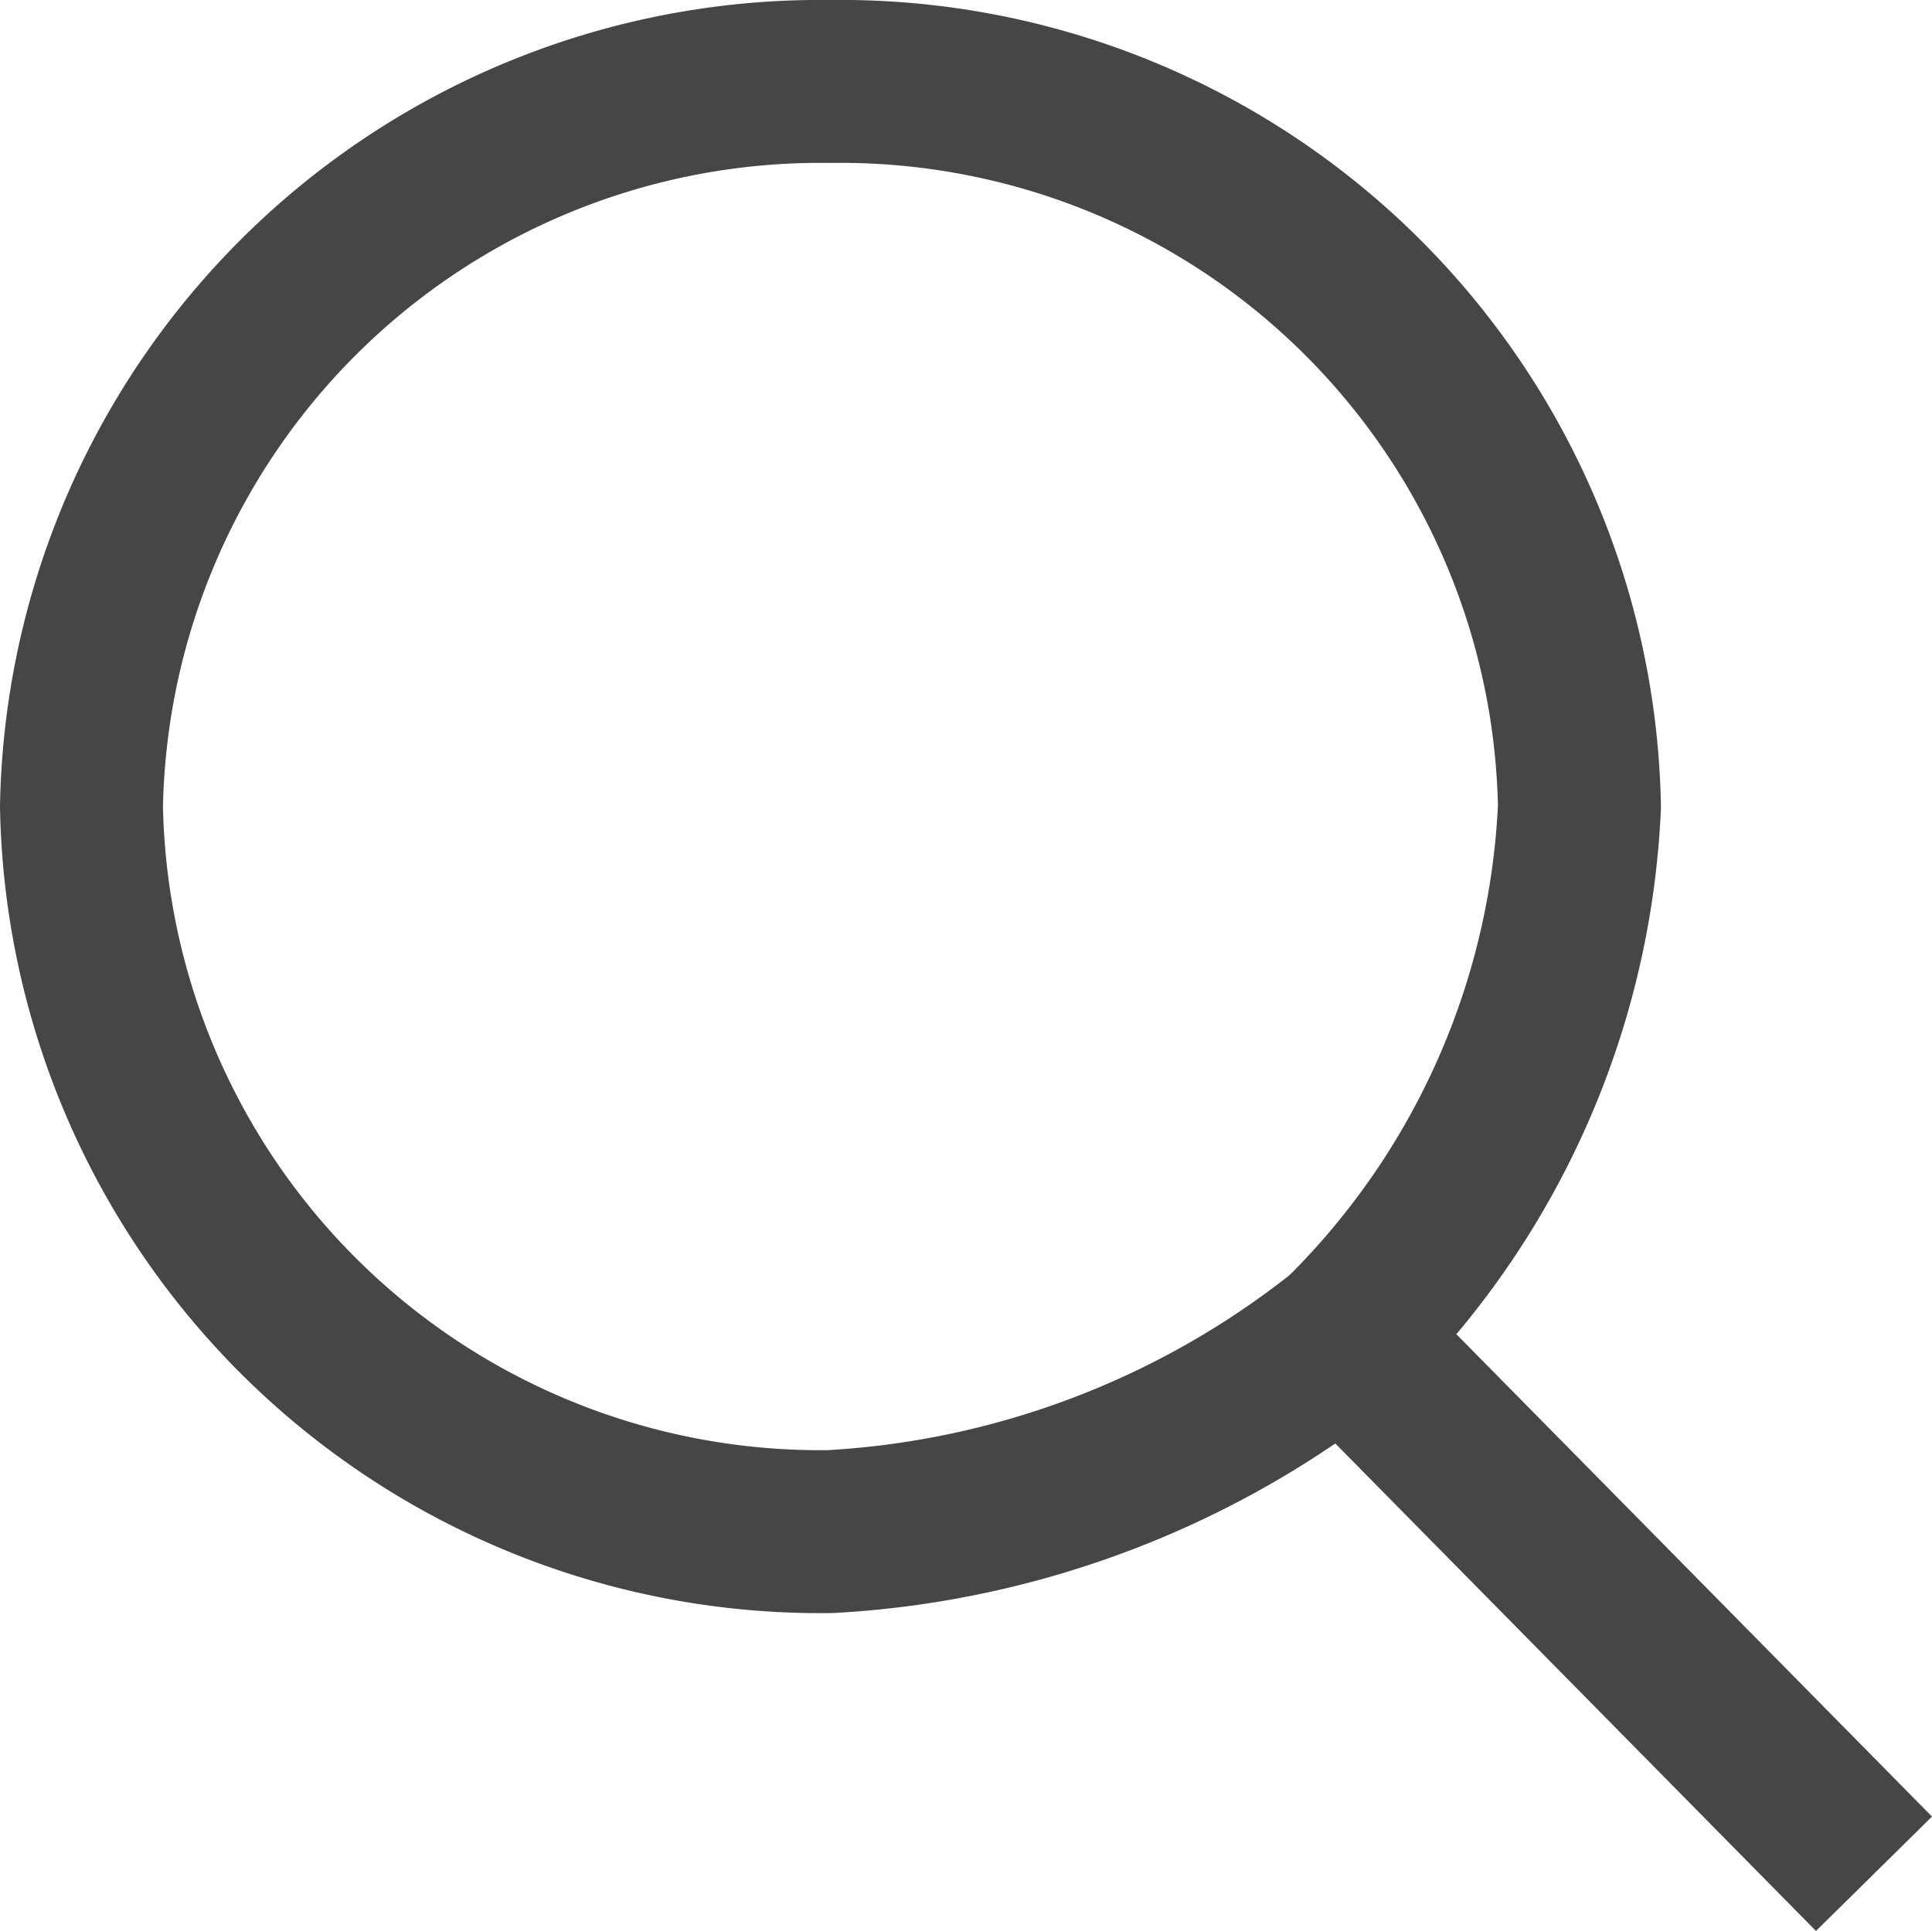 <svg xmlns="http://www.w3.org/2000/svg" width="23.712" height="23.702" viewBox="0 0 23.712 23.702">
  <g id="icon-search" transform="translate(406.5 -584)">
    <path id="Path_3" d="M-383.5,607l-6.507-6.6a9.738,9.738,0,0,0,2.892-6.5,9.07,9.07,0,0,0-9.192-8.9,9.07,9.07,0,0,0-9.193,8.9,9.07,9.07,0,0,0,9.193,8.9,11.1,11.1,0,0,0,6.3-2.4l6.507,6.6" fill="none" stroke="#464646" stroke-width="2"/>
  </g>
</svg>
